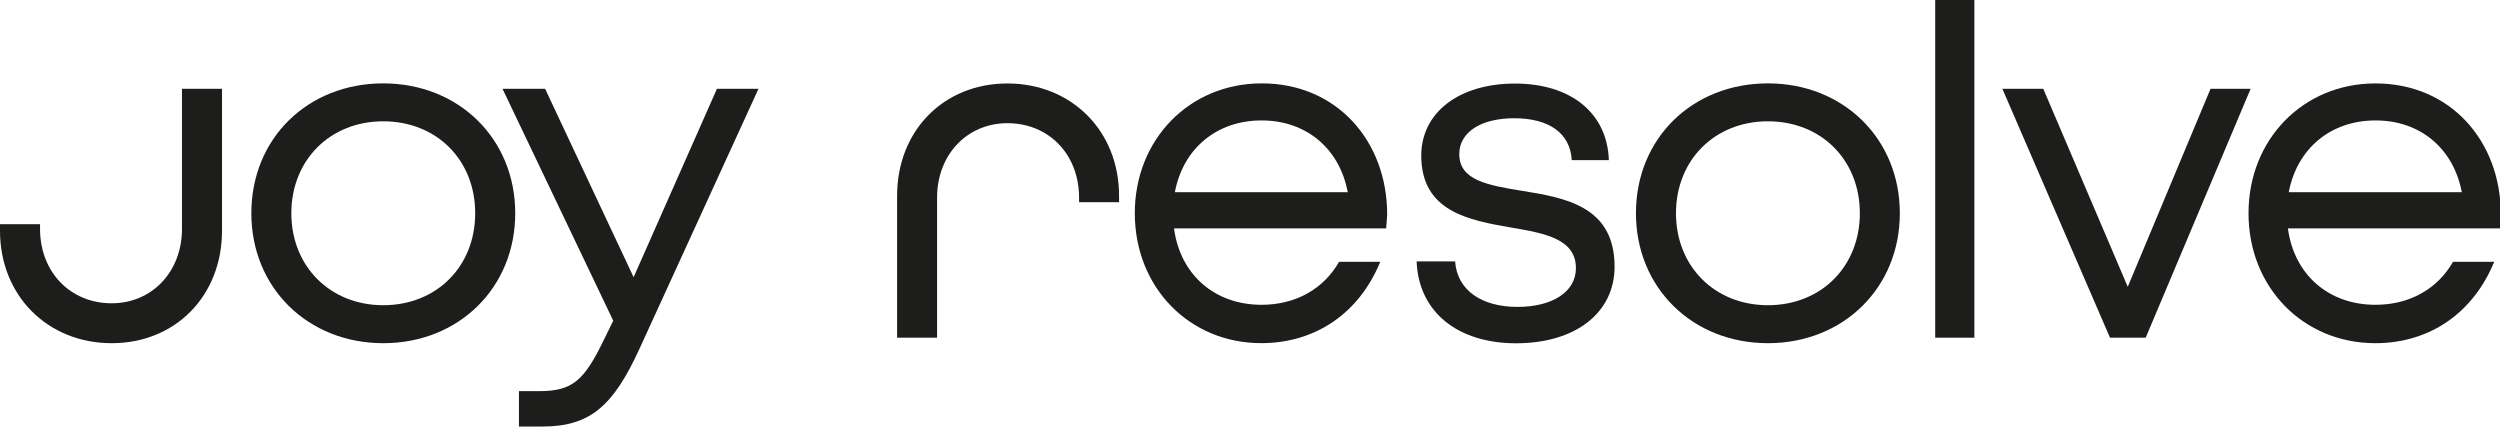 <svg id="Layer_1" data-name="Layer 1" xmlns="http://www.w3.org/2000/svg" viewBox="0 0 546.35 93.21"><defs><style>.cls-1{fill:#1d1d1b;}</style></defs><title>JR_LOGOTYPE</title><path class="cls-1" d="M54.93,46.6c0-16.4,12.36-28.38,28.83-28.38S112.6,30.3,112.6,46.6,100.24,75,83.76,75,54.93,62.9,54.93,46.6ZM83.76,66.7c11.64,0,20.09-8.45,20.09-20.1S95.4,26.51,83.76,26.51,63.67,35,63.67,46.6s8.46,20.1,20.09,20.1Z"/><path class="cls-1" d="M165.76,19.41,139.83,76.05c-5.86,12.88-11,17.16-21.3,17.16h-5.12V85.48h4.39c7.28,0,9.84-2.23,14.22-11.32l2-4.07-24.2-50.68h9.31l19.34,41.17,18.21-41.17Z"/><path class="cls-1" d="M302.93,49.92H256.57c1.34,10.07,8.84,16.69,19.14,16.69,7.52,0,13.58-3.52,16.93-9.39h9c-4.6,11.22-14.16,17.77-26,17.77C259.93,75,248,62.8,248,46.6s12-28.38,27.74-28.38c16.5,0,27.41,12.72,27.41,28.61C303.12,47.85,303,48.89,302.93,49.92ZM256.76,42h37.78c-1.84-9.68-9.2-15.68-18.83-15.68C265.83,26.32,258.53,32.53,256.76,42Z"/><path class="cls-1" d="M309.59,57.12H318c.46,6.47,6,9.95,13.63,9.95,7.43,0,12.77-3.15,12.77-8.48,0-6.34-6.72-7.61-14.09-8.85C321,48.13,310.6,46.24,310.6,34c0-9.37,8.21-15.74,20.49-15.74S351.27,24.77,351.6,35h-8.11c-.32-5.87-4.94-9.16-12.58-9.16-7.36,0-12,3.12-12,7.83,0,5.75,6.25,6.8,13.51,8,9.39,1.52,20.43,3.26,20.43,16.59,0,10.16-8.61,16.76-21.52,16.76S310,68.06,309.59,57.12Z"/><path class="cls-1" d="M357.52,46.6c0-16.4,12.36-28.38,28.84-28.38S415.19,30.3,415.19,46.6,402.84,75,386.36,75,357.52,62.9,357.52,46.6Zm28.84,20.1c11.64,0,20.09-8.45,20.09-20.1S398,26.51,386.36,26.51,366.27,35,366.27,46.6s8.45,20.1,20.09,20.1Z"/><path class="cls-1" d="M422.92,0h8.56V73.8h-8.56Z"/><path class="cls-1" d="M491.85,19.41,468.92,73.8h-7.8L437.6,19.41h8.94L465,62.68l18.09-43.27Z"/><path class="cls-1" d="M546.35,49.92H500c1.35,10.07,8.84,16.69,19.14,16.69,7.53,0,13.58-3.52,16.94-9.39h9C540.48,68.44,530.92,75,519.12,75c-15.77,0-27.73-12.19-27.73-28.39s12-28.38,27.73-28.38c16.51,0,27.41,12.72,27.41,28.61C546.53,47.85,546.44,48.89,546.35,49.92ZM500.18,42H538c-1.84-9.68-9.2-15.68-18.83-15.68C509.25,26.32,502,32.53,500.18,42Z"/><path class="cls-1" d="M244.56,42.78v1.41h-8.74v-1c0-9.45-6.61-16.27-15.66-16.27-8.76,0-15.37,6.83-15.37,16.27V73.8h-8.74v-31c0-14.22,10.16-24.56,24.11-24.56S244.56,28.56,244.56,42.78Z"/><path class="cls-1" d="M0,50.43V49H8.75v1c0,9.46,6.61,16.28,15.65,16.28,8.76,0,15.37-6.83,15.37-16.28V19.41h8.75v31C48.52,64.65,38.35,75,24.4,75S0,64.65,0,50.43Z"/></svg>